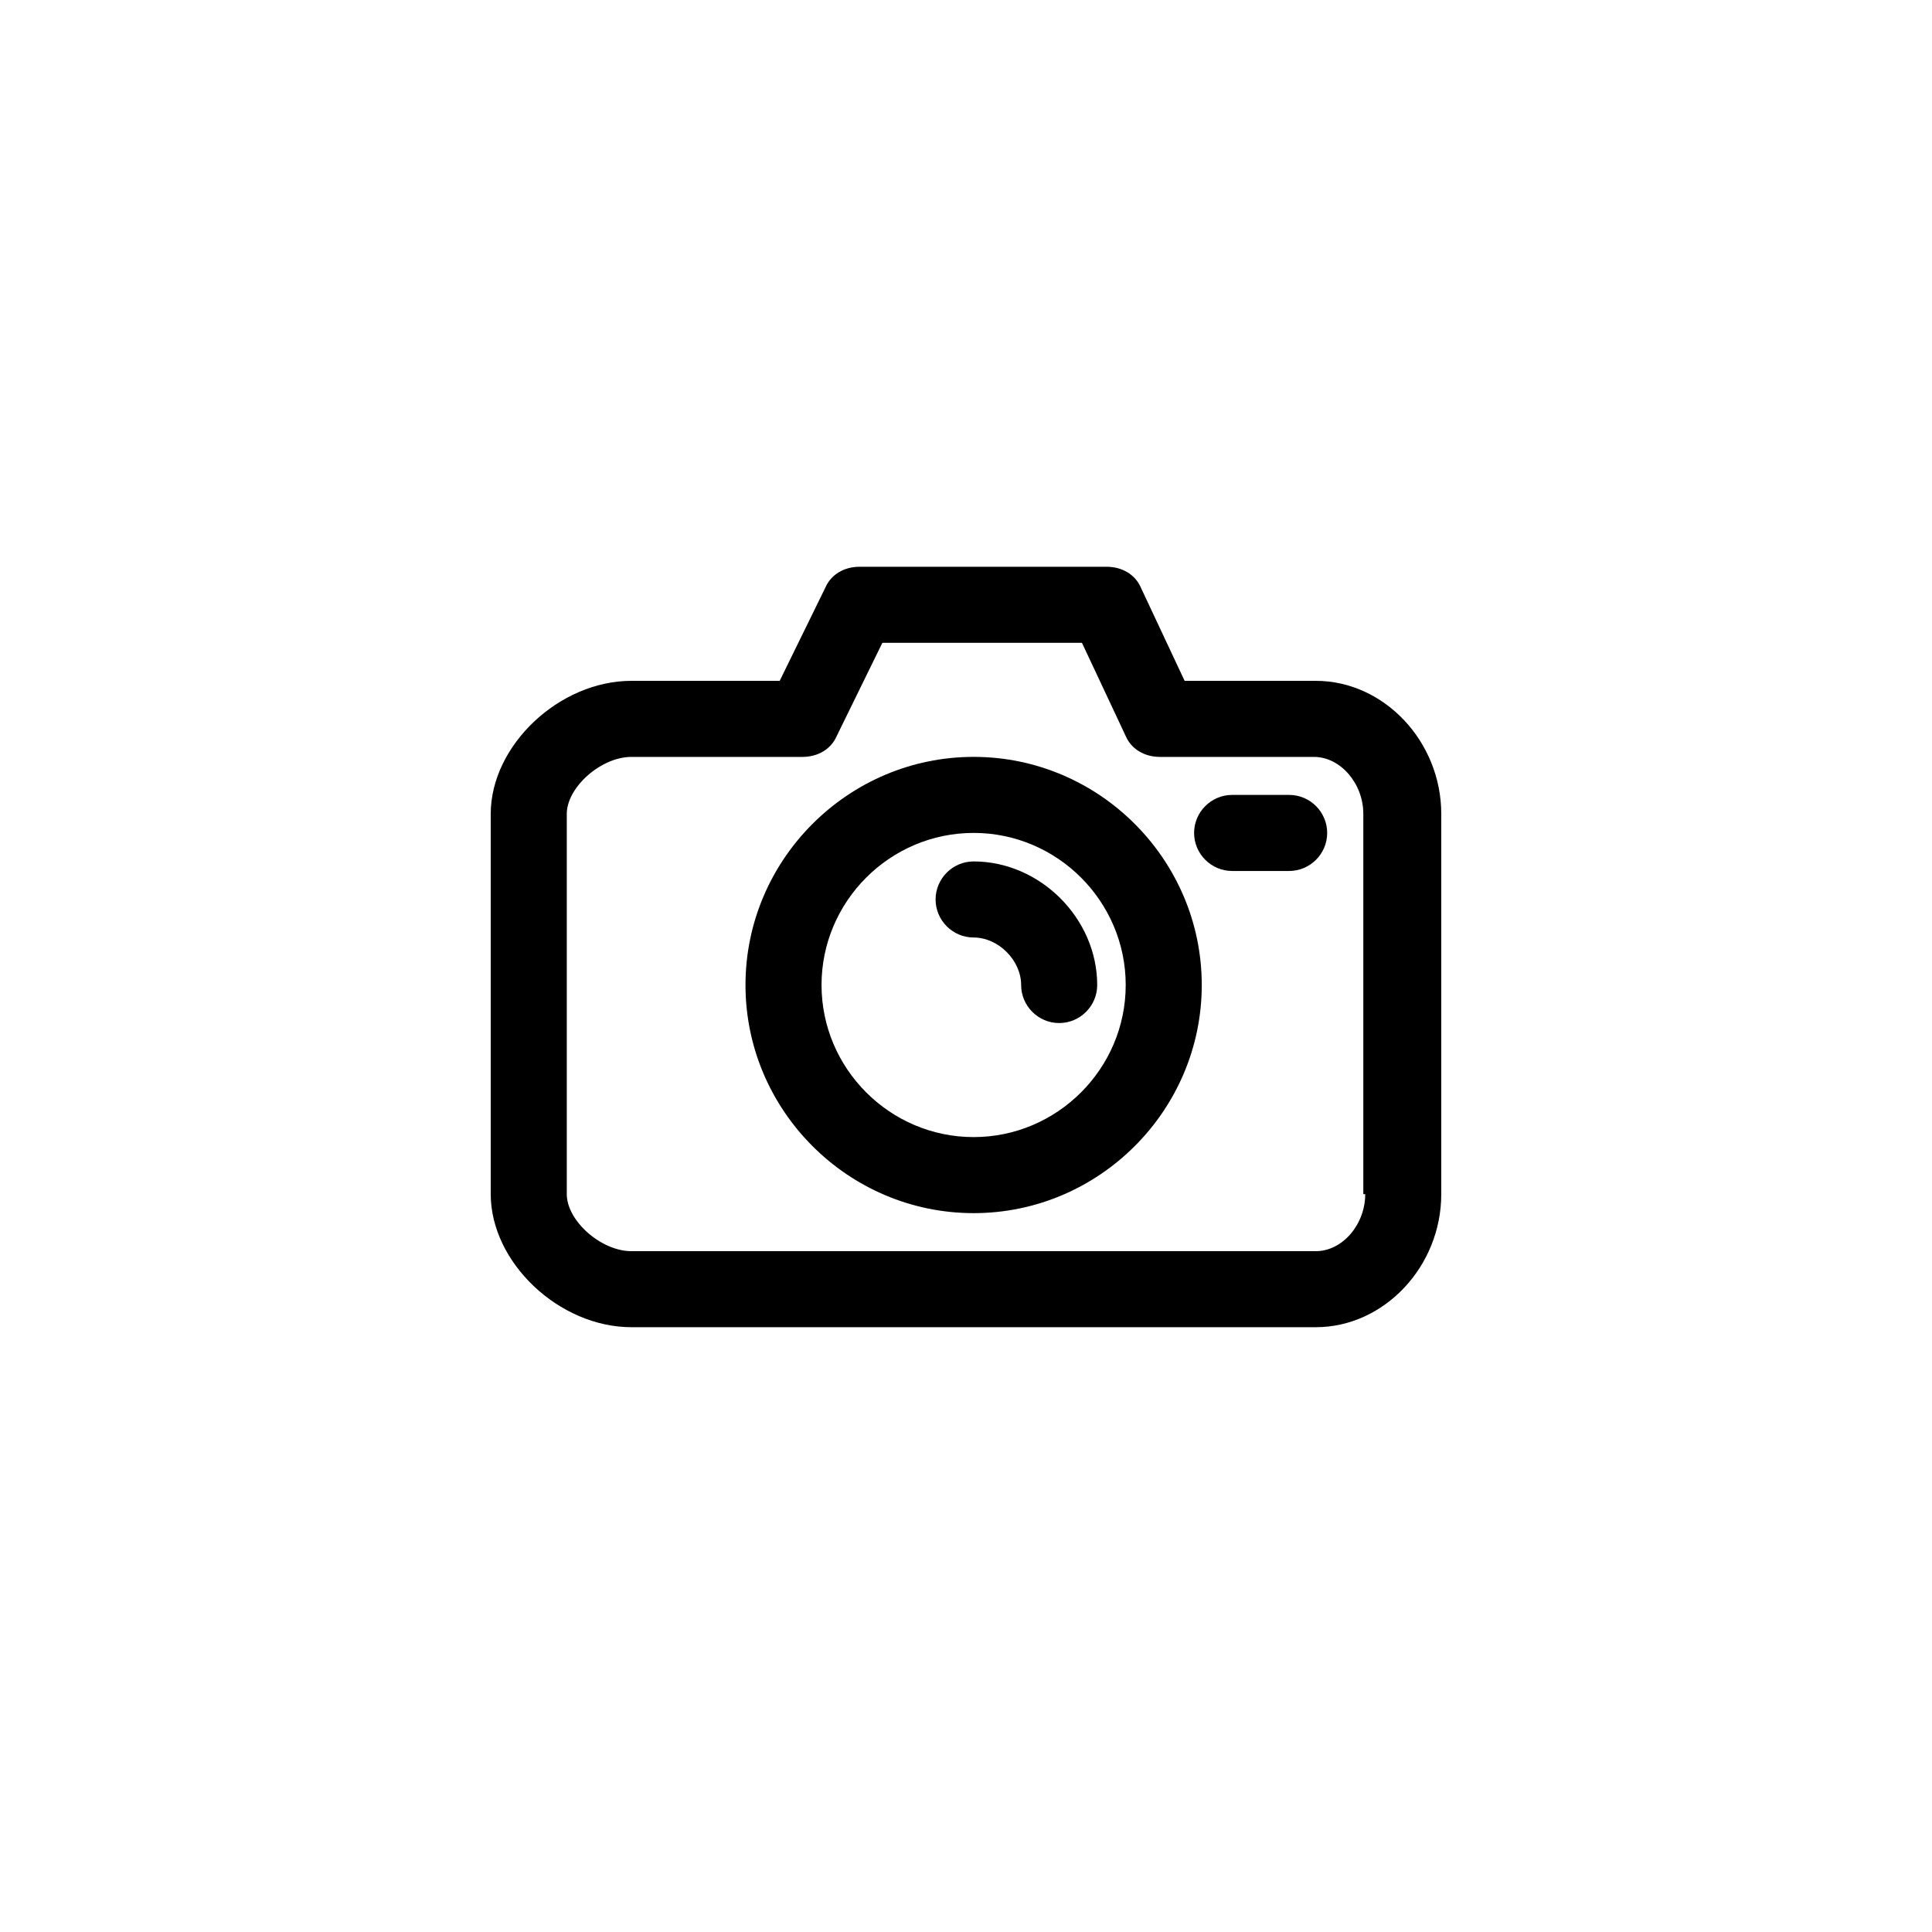 <?xml version="1.0" encoding="UTF-8"?>
<!-- Uploaded to: SVG Repo, www.svgrepo.com, Generator: SVG Repo Mixer Tools -->
<svg fill="#000000" width="800px" height="800px" version="1.1" viewBox="144 144 512 512" xmlns="http://www.w3.org/2000/svg">
 <g>
  <path d="m402.02 372.29c-5.543 0-10.078 4.535-10.078 10.078 0 5.543 4.535 10.078 10.078 10.078 6.551 0 12.594 6.047 12.594 12.594 0 5.543 4.535 10.078 10.078 10.078s10.078-4.535 10.078-10.078c-0.004-17.637-15.117-32.75-32.75-32.75z"/>
  <path d="m485.64 354.66h-15.113c-5.543 0-10.078 4.535-10.078 10.078s4.535 10.078 10.078 10.078h15.113c5.543 0 10.078-4.535 10.078-10.078s-4.535-10.078-10.078-10.078z"/>
  <path d="m492.7 324.43h-34.762l-11.586-24.688c-1.512-3.527-5.039-5.543-9.07-5.543h-65.496c-4.031 0-7.559 2.016-9.07 5.543l-12.09 24.688h-39.297c-19.145 0-37.281 17.129-37.281 35.266v100.76c0 18.137 18.137 35.266 37.281 35.266h181.37c18.137 0 33.25-16.121 33.25-35.266v-100.76c0-19.141-15.113-35.266-33.25-35.266zm13.098 136.03c0 8.062-6.047 15.113-13.098 15.113h-181.37c-8.062 0-17.129-8.062-17.129-15.113v-100.76c0-7.055 9.07-15.113 17.129-15.113h45.344c4.031 0 7.559-2.016 9.07-5.543l12.09-24.688h52.898l11.586 24.688c1.512 3.527 5.039 5.543 9.07 5.543h40.809c7.055 0 13.098 7.055 13.098 15.113v100.76z"/>
  <path d="m402.02 344.58c-33.25 0-60.457 27.207-60.457 60.457s27.207 60.457 60.457 60.457 60.457-27.207 60.457-60.457-27.207-60.457-60.457-60.457zm0 100.76c-22.168 0-40.305-18.137-40.305-40.305 0-22.168 18.137-40.305 40.305-40.305s40.305 18.137 40.305 40.305c0 22.168-18.141 40.305-40.305 40.305z"/>
 </g>
</svg>